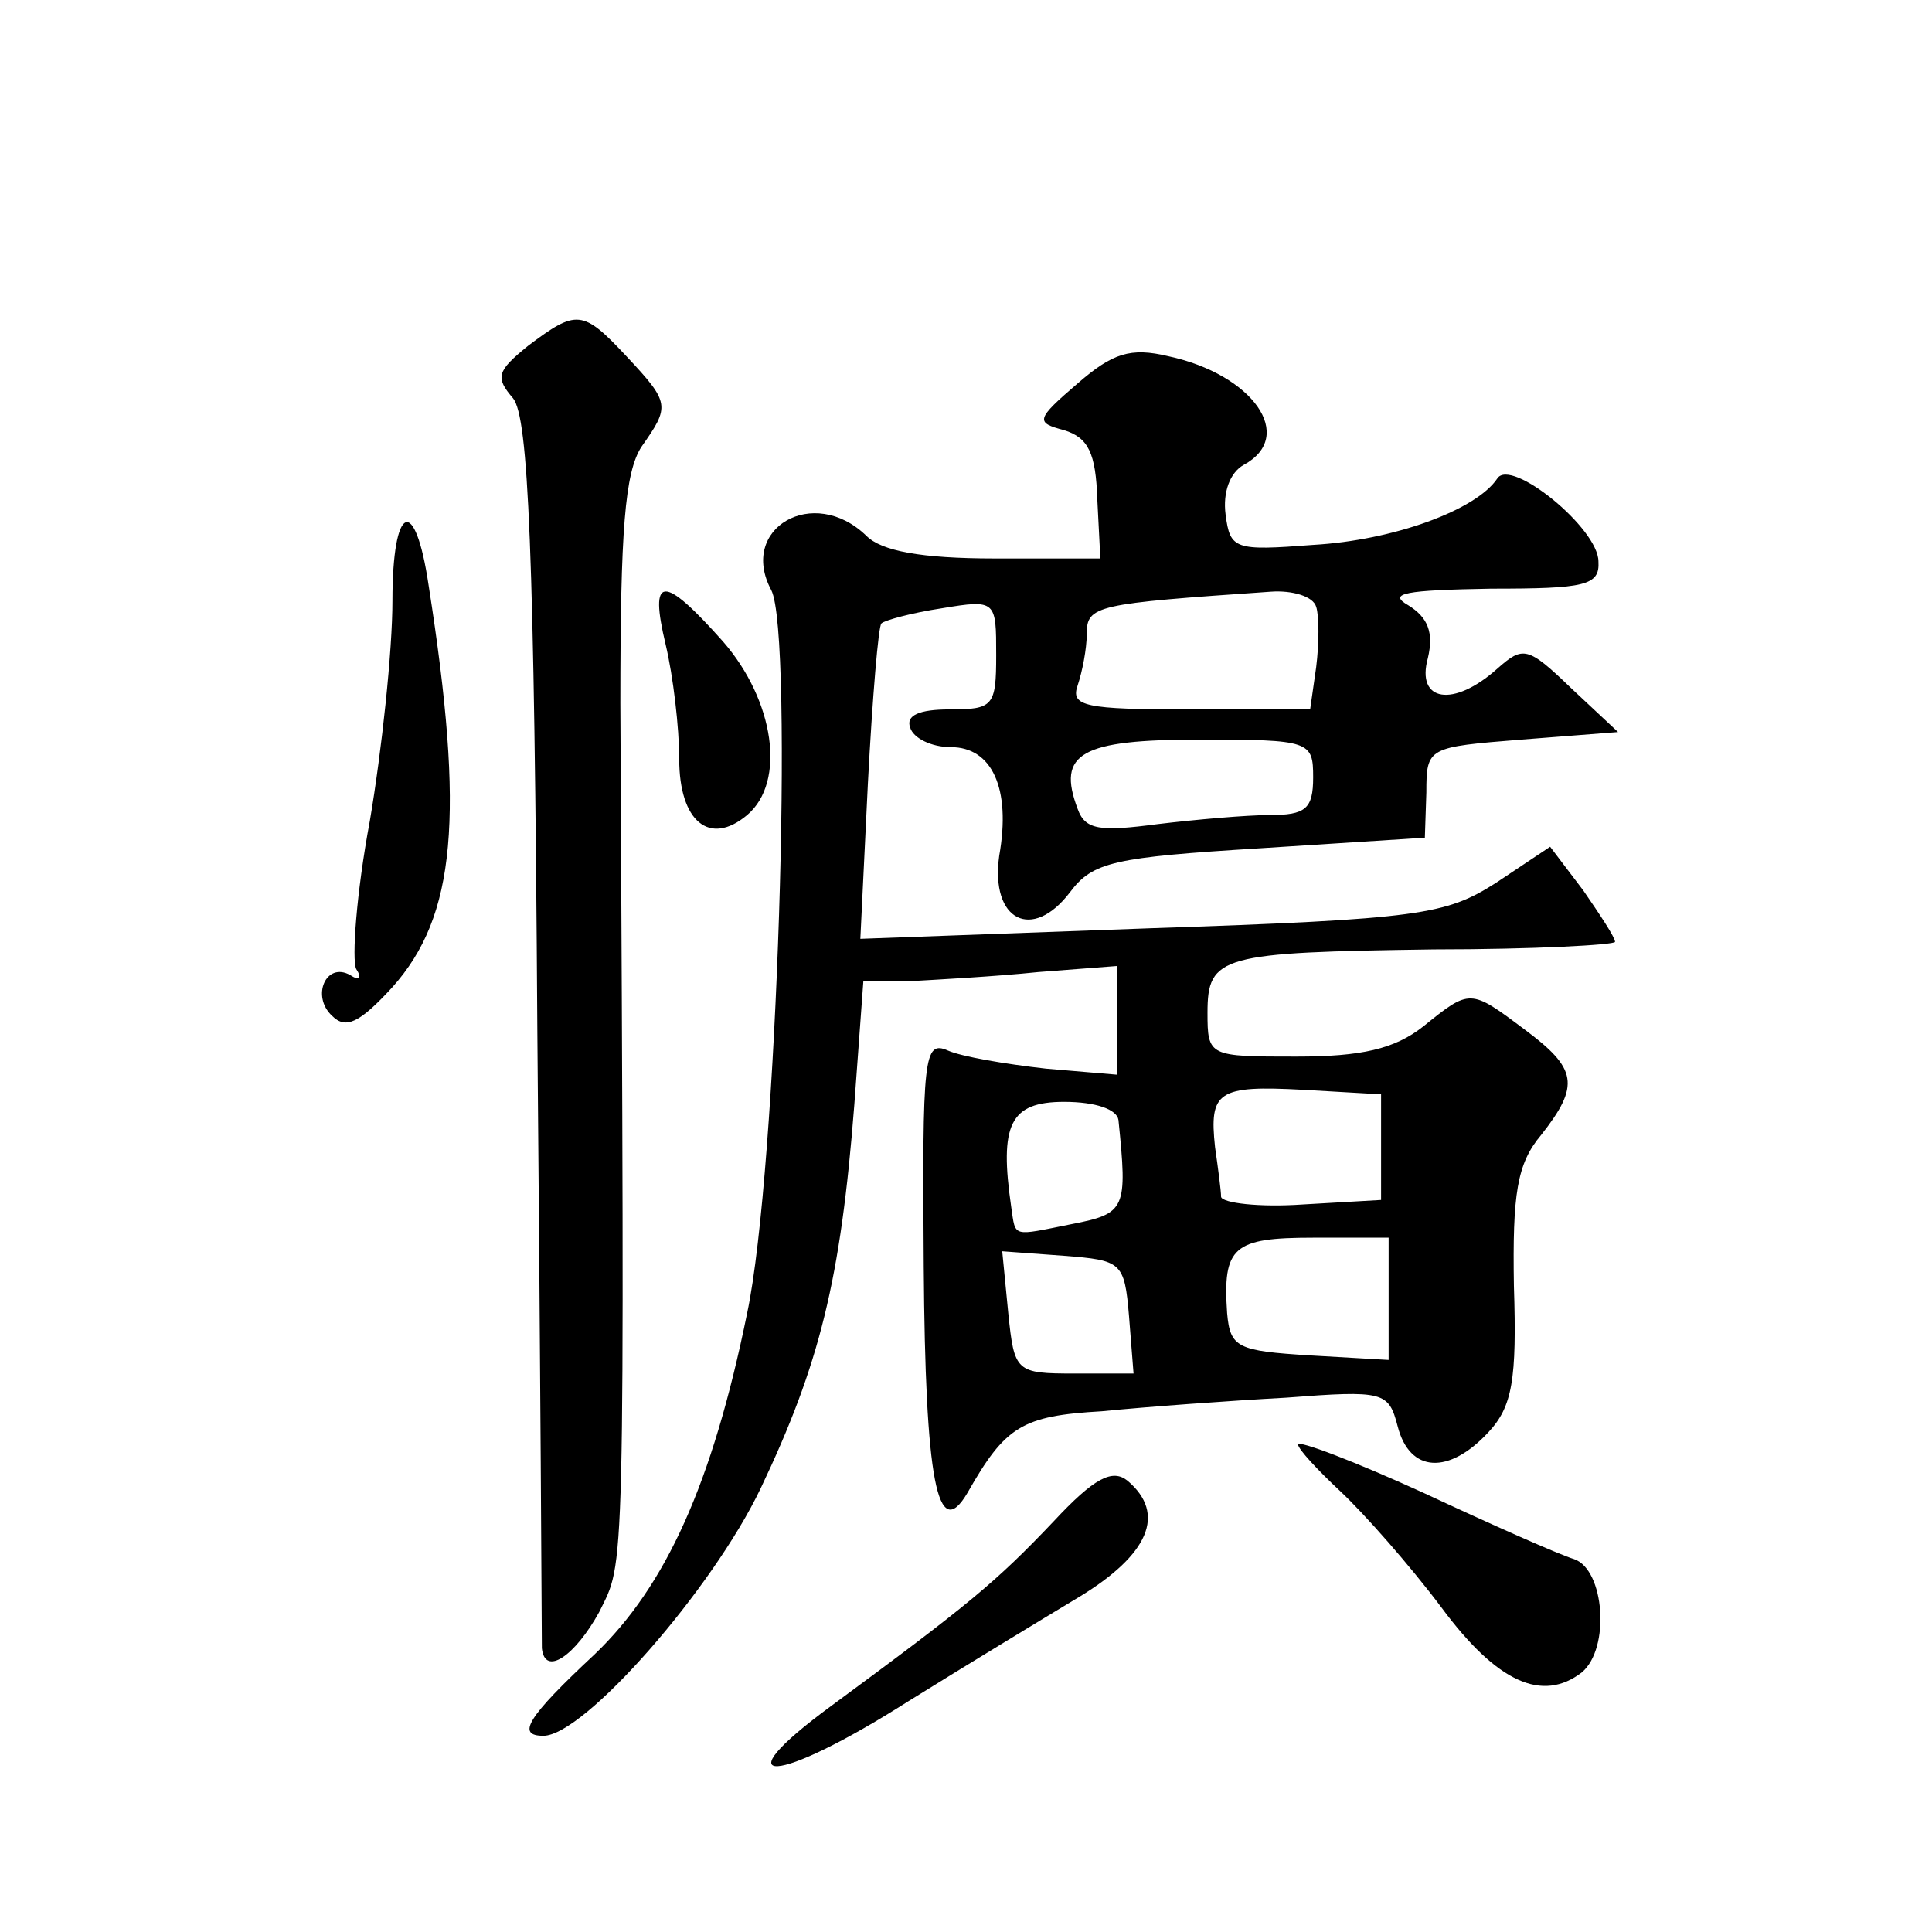 <?xml version="1.0" standalone="no"?>
<!DOCTYPE svg PUBLIC "-//W3C//DTD SVG 20010904//EN"
 "http://www.w3.org/TR/2001/REC-SVG-20010904/DTD/svg10.dtd">
<svg version="1.0" xmlns="http://www.w3.org/2000/svg"
 width="128pt" height="128pt" viewBox="0 0 128 128"
 preserveAspectRatio="xMidYMid meet">
<g transform="translate(0,128) scale(0.1,-0.1)"
fill="#0" stroke="none">
<path d="M350 1051 c-21 -17 -22 -21 -10 -35 10 -13 14 -98 16 -419 2 -221 3 -405
3 -409 2 -19 22 -5 38 24 17 35 17 10 14 602 0 115 3 153 14 170 19 27 19 29 -10
60 -29 31 -33 31 -65 7z M714 1026 c-28 -24 -28 -26 -9 -31 16 -5 21 -15 22 -46
l2 -39 -70 0 c-49 0 -75 5 -85 15 -35 34 -85 5 -63 -36 15 -29 4 -385 -16 -479
-23 -113 -54 -181 -101 -226 -45 -42 -52 -54 -34 -54 27 0 112 97 144 164 39 82
53 138 62 254 l6 82 32 0 c17 1 55 3 84 6 l52 4 0 -36 0 -36 -47 4 c-27 3 -56 8
-65 12 -16 7 -17 -4 -16 -143 1 -142 9 -184 29 -150 25 44 36 51 89 54 30 3 85
7 122 9 65 5 68 4 74 -19 8 -31 34 -32 60 -4 16 17 19 35 17 97 -1 61 2 81 18 100
26 33 24 44 -11 70 -36 27 -36 27 -67 2 -19 -15 -41 -20 -84 -20 -58 0 -59 0 -59
29 0 38 9 40 150 42 66 0 120 3 120 5 0 3 -10 18 -21 34 l-22 29 -36 -24 c-33 -21
-50 -24 -229 -30 l-192 -7 5 103 c3 57 7 105 9 106 2 2 20 7 40 10 36 6 36 5 36
-31 0 -34 -2 -36 -31 -36 -20 0 -29 -4 -26 -12 2 -7 14 -13 27 -13 27 0 40 -27
32 -72 -6 -43 22 -57 47 -24 15 20 29 23 126 29 l109 7 1 30 c0 30 1 30 63 35 l64
5 -31 29 c-29 28 -32 28 -49 13 -29 -26 -54 -22 -46 7 4 17 0 27 -13 35 -14 8 -2
10 55 11 62 0 72 2 71 18 0 22 -58 69 -67 55 -14 -21 -69 -41 -122 -44 -52 -4 -55
-3 -58 20 -2 15 3 28 12 33 35 19 6 60 -50 72 -25 6 -37 2 -60 -18z m158 -148 c2
-6 2 -24 0 -40 l-4 -28 -80 0 c-69 0 -79 2 -74 16 3 9 6 24 6 34 0 19 6 20 122
28 14 1 28 -3 30 -10z m-2 -113 c0 -21 -5 -25 -29 -25 -15 0 -49 -3 -74 -6 -38
-5 -48 -4 -53 10 -14 37 2 46 81 46 73 0 75 -1 75 -25z m45 -245 l0 -35 -52 -3
c-29 -2 -53 1 -54 5 0 4 -2 19 -4 33 -4 37 2 41 58 38 l52 -3 0 -35z m-174 18 c6
-59 5 -62 -31 -69 -40 -8 -37 -9 -40 11 -8 55 -1 70 35 70 21 0 35 -5 36 -12z m179
-119 l0 -40 -52 3 c-48 3 -53 5 -55 28 -3 44 4 50 57 50 l50 0 0 -41z m-172 -11
l3 -38 -39 0 c-39 0 -40 1 -44 40 l-4 41 41 -3 c38 -3 40 -4 43 -40z M260 882 c0
-33 -7 -99 -15 -146 -9 -48 -12 -92 -9 -98 4 -6 2 -8 -4 -4 -16 9 -26 -14 -12 -27
9 -9 18 -5 40 19 42 47 48 113 24 266 -9 61 -24 54 -24 -10z M441 853 c5 -21 9
-55 9 -76 0 -41 20 -58 45 -37 26 22 18 76 -16 115 -40 45 -49 44 -38 -2z M860
323 c0 -3 13 -17 28 -31 16 -15 46 -49 67 -77 37 -50 67 -63 93 -43 19 16 15 68
-5 75 -10 3 -55 23 -100 44 -46 21 -83 35 -83 32z M698 272 c-38 -40 -56 -55 -147
-122 -75 -55 -37 -53 51 3 37 23 88 54 113 69 46 28 58 55 32 77 -10 8 -22 2 -49
-27z"/>
</g>
</svg>
